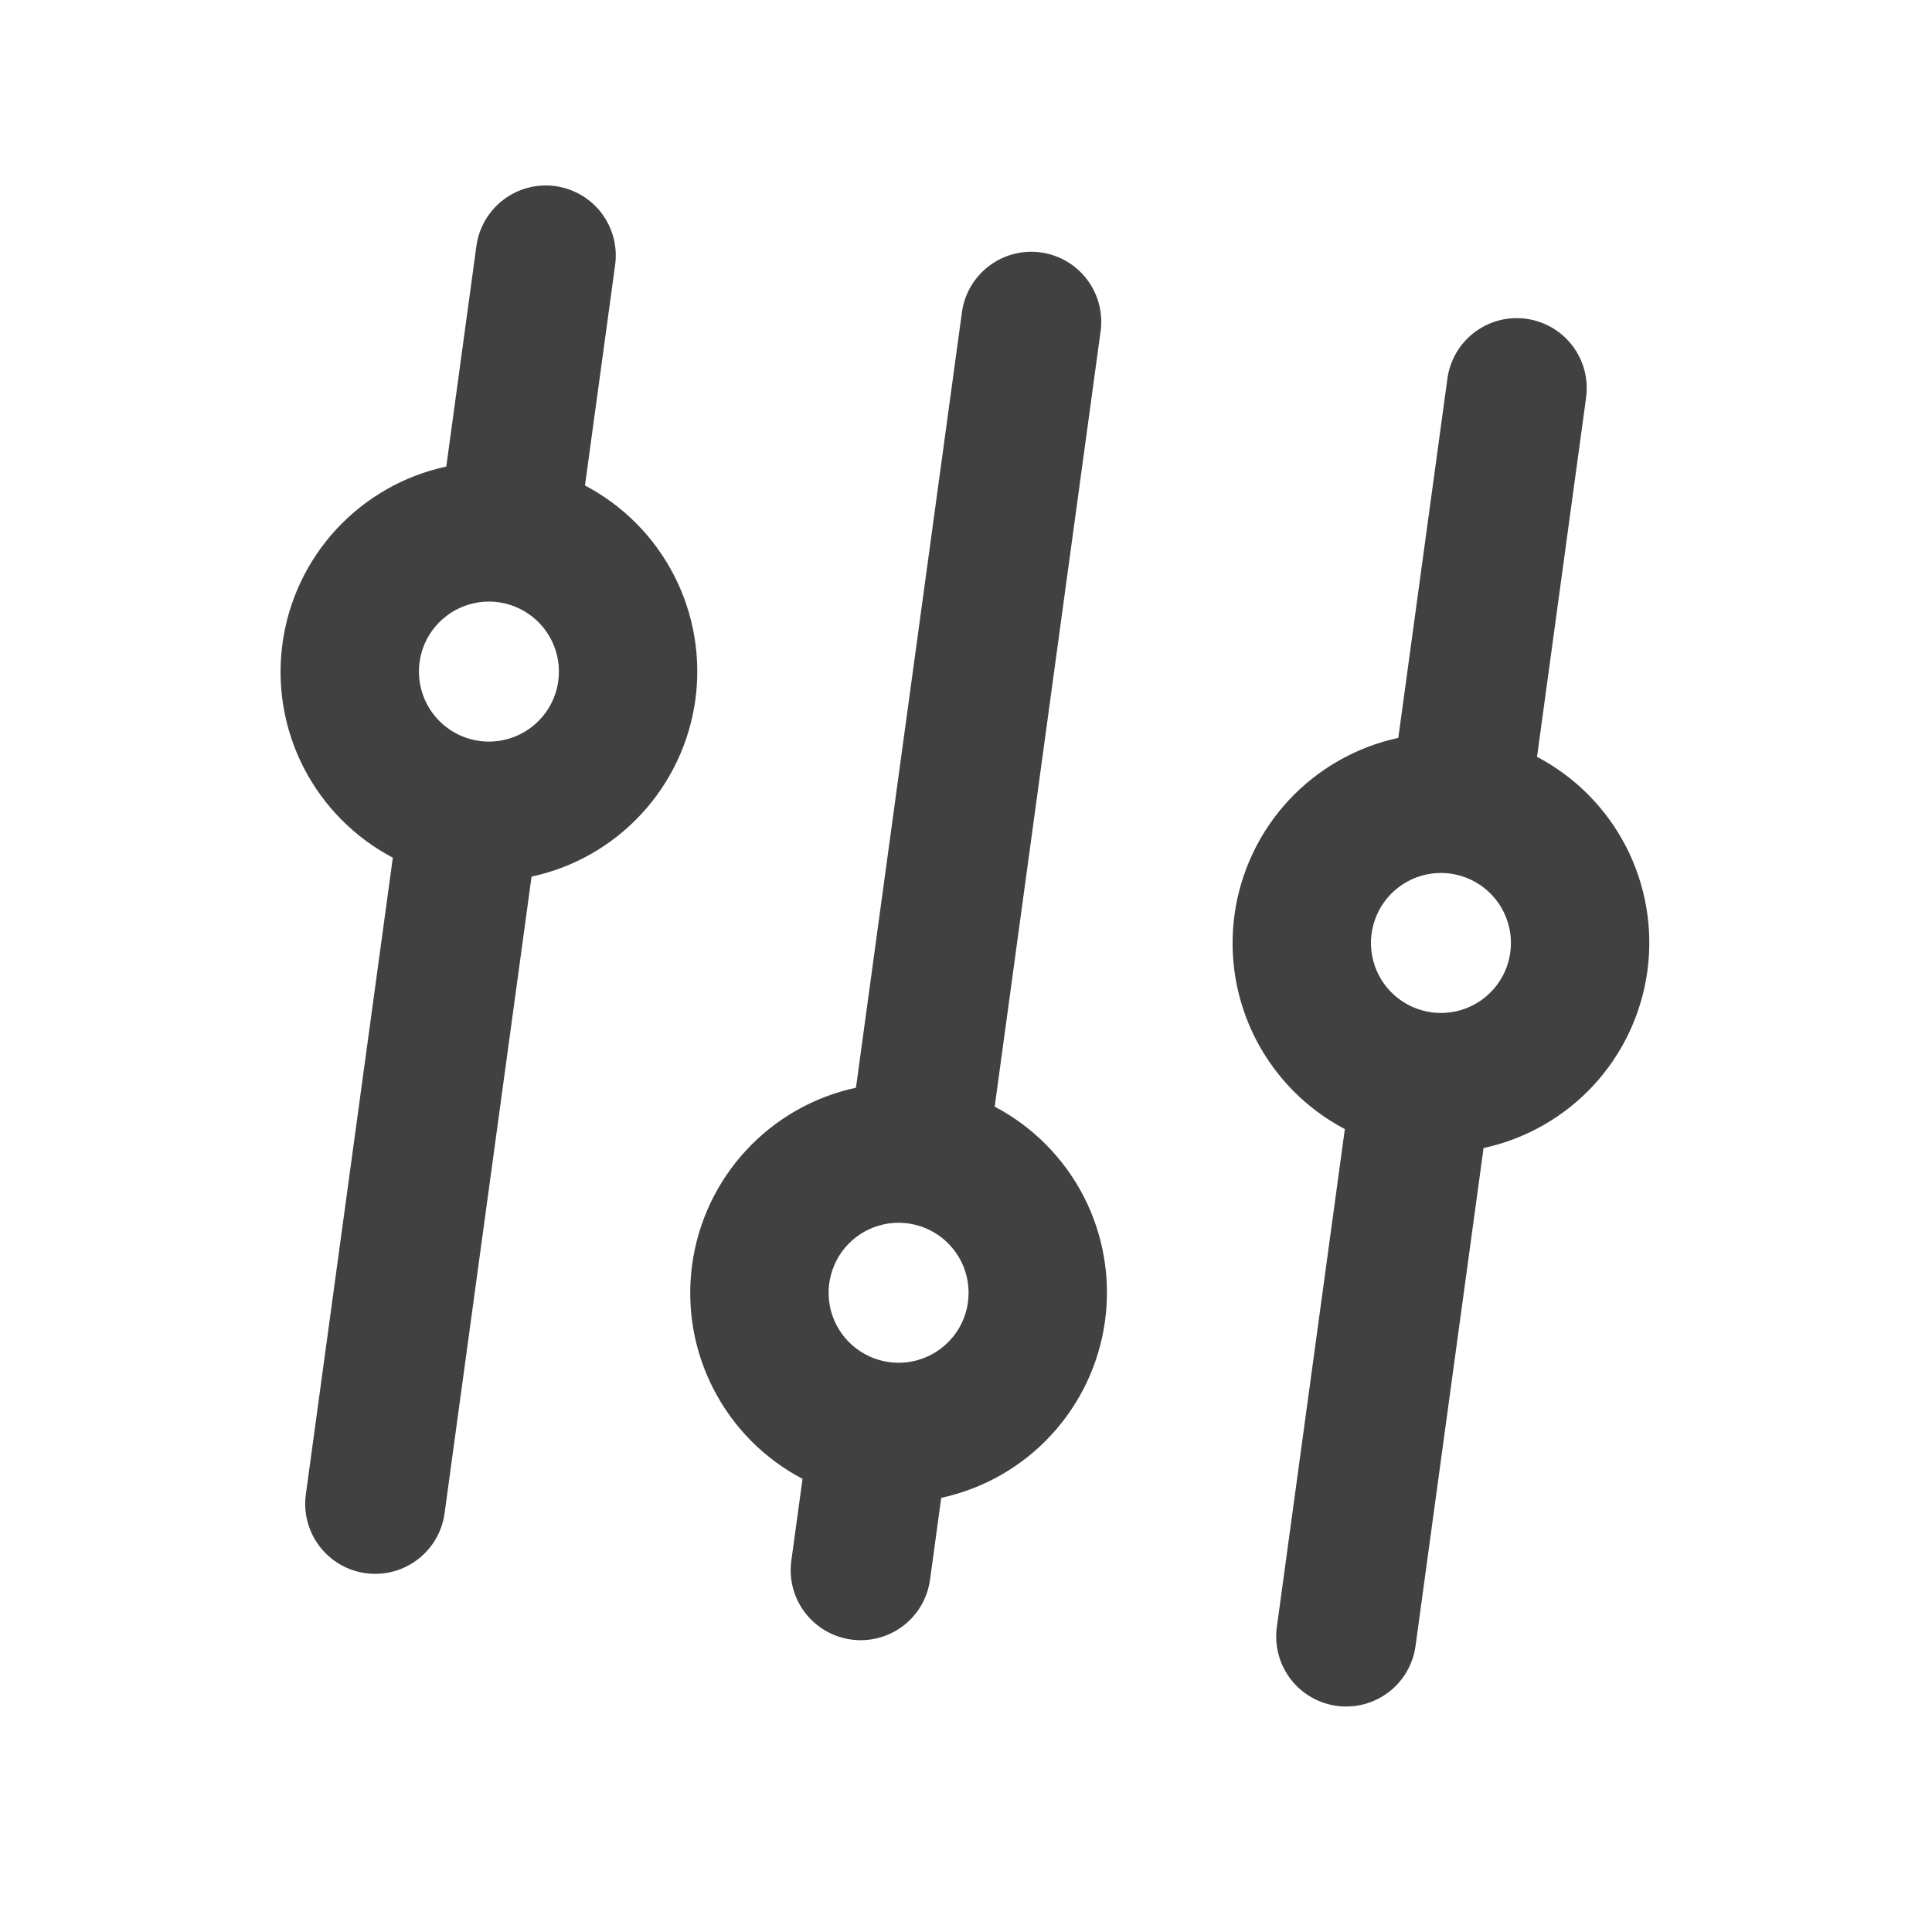 <?xml version="1.0" encoding="UTF-8"?> <svg xmlns="http://www.w3.org/2000/svg" width="46" height="46" viewBox="0 0 46 46" fill="none"> <g clip-path="url(#clip0_146_23)"> <path d="M36.596 18.02L37.764 9.467C37.824 9.029 37.708 8.585 37.44 8.233C37.173 7.881 36.777 7.65 36.339 7.59C35.901 7.53 35.457 7.646 35.105 7.914C34.753 8.181 34.522 8.577 34.462 9.015L33.293 17.569C32.289 17.786 31.377 18.306 30.679 19.059C29.981 19.813 29.532 20.763 29.393 21.78C29.254 22.797 29.432 23.833 29.902 24.746C30.372 25.659 31.112 26.405 32.02 26.883L30.401 38.739C30.341 39.177 30.457 39.621 30.725 39.973C30.992 40.325 31.388 40.556 31.826 40.616C32.264 40.676 32.708 40.559 33.06 40.292C33.412 40.025 33.643 39.628 33.703 39.191L35.323 27.334C36.327 27.118 37.24 26.597 37.938 25.844C38.635 25.091 39.084 24.141 39.223 23.123C39.362 22.106 39.185 21.07 38.715 20.157C38.245 19.244 37.505 18.498 36.596 18.02V18.02ZM34.083 24.103C33.756 24.058 33.45 23.918 33.203 23.699C32.956 23.481 32.78 23.194 32.696 22.875C32.612 22.556 32.625 22.22 32.733 21.908C32.84 21.597 33.038 21.324 33.3 21.124C33.562 20.925 33.878 20.808 34.207 20.788C34.536 20.768 34.864 20.846 35.148 21.012C35.433 21.179 35.662 21.425 35.806 21.722C35.951 22.018 36.004 22.351 35.959 22.677C35.9 23.115 35.668 23.512 35.316 23.779C34.964 24.046 34.52 24.163 34.083 24.103ZM23.683 26.349L26.205 7.887C26.265 7.449 26.148 7.005 25.881 6.654C25.614 6.301 25.218 6.07 24.78 6.01C24.342 5.95 23.898 6.067 23.546 6.334C23.194 6.602 22.962 6.998 22.903 7.436L20.38 25.898C19.376 26.114 18.463 26.634 17.766 27.388C17.068 28.141 16.619 29.091 16.48 30.109C16.341 31.126 16.518 32.161 16.989 33.074C17.459 33.987 18.198 34.733 19.108 35.211L18.841 37.16C18.781 37.598 18.898 38.042 19.165 38.394C19.433 38.745 19.829 38.977 20.267 39.037C20.705 39.097 21.149 38.98 21.501 38.713C21.853 38.445 22.084 38.049 22.144 37.611L22.41 35.663C23.414 35.446 24.327 34.926 25.024 34.172C25.722 33.419 26.171 32.469 26.31 31.452C26.449 30.434 26.272 29.399 25.802 28.486C25.331 27.573 24.592 26.827 23.683 26.349ZM21.169 32.431C20.843 32.387 20.537 32.246 20.29 32.028C20.043 31.809 19.867 31.522 19.783 31.204C19.699 30.885 19.712 30.548 19.82 30.237C19.927 29.925 20.125 29.652 20.387 29.453C20.649 29.253 20.965 29.137 21.294 29.116C21.623 29.097 21.951 29.175 22.235 29.341C22.52 29.507 22.749 29.754 22.893 30.05C23.038 30.347 23.091 30.679 23.046 31.006C22.987 31.444 22.755 31.84 22.403 32.107C22.051 32.375 21.607 32.491 21.169 32.431ZM13.928 11.559L14.646 6.308C14.706 5.87 14.589 5.426 14.322 5.074C14.055 4.722 13.658 4.491 13.22 4.431C12.782 4.371 12.339 4.488 11.987 4.755C11.635 5.022 11.403 5.419 11.343 5.857L10.626 11.108C9.622 11.324 8.709 11.845 8.011 12.598C7.314 13.351 6.865 14.301 6.726 15.319C6.587 16.336 6.764 17.372 7.234 18.284C7.705 19.197 8.444 19.943 9.353 20.421L7.282 35.58C7.222 36.018 7.339 36.462 7.606 36.814C7.873 37.166 8.27 37.398 8.708 37.457C9.146 37.517 9.589 37.401 9.941 37.133C10.293 36.866 10.525 36.47 10.585 36.032L12.656 20.872C13.66 20.656 14.572 20.136 15.27 19.382C15.968 18.629 16.417 17.679 16.556 16.662C16.695 15.644 16.517 14.609 16.047 13.696C15.577 12.783 14.837 12.037 13.928 11.559V11.559ZM11.415 17.642C11.089 17.597 10.783 17.456 10.536 17.238C10.289 17.019 10.113 16.732 10.029 16.414C9.945 16.095 9.958 15.758 10.065 15.447C10.173 15.135 10.37 14.862 10.633 14.663C10.895 14.463 11.211 14.347 11.54 14.326C11.869 14.307 12.197 14.385 12.481 14.551C12.766 14.717 12.995 14.964 13.139 15.26C13.284 15.557 13.337 15.889 13.292 16.216C13.232 16.654 13.001 17.05 12.649 17.317C12.297 17.585 11.853 17.701 11.415 17.642Z" fill="#424141"></path> </g> <defs> <clipPath id="clip0_146_23"> <rect width="40" height="40" fill="white" transform="translate(5.415) rotate(7.781)"></rect> </clipPath> </defs> </svg> 